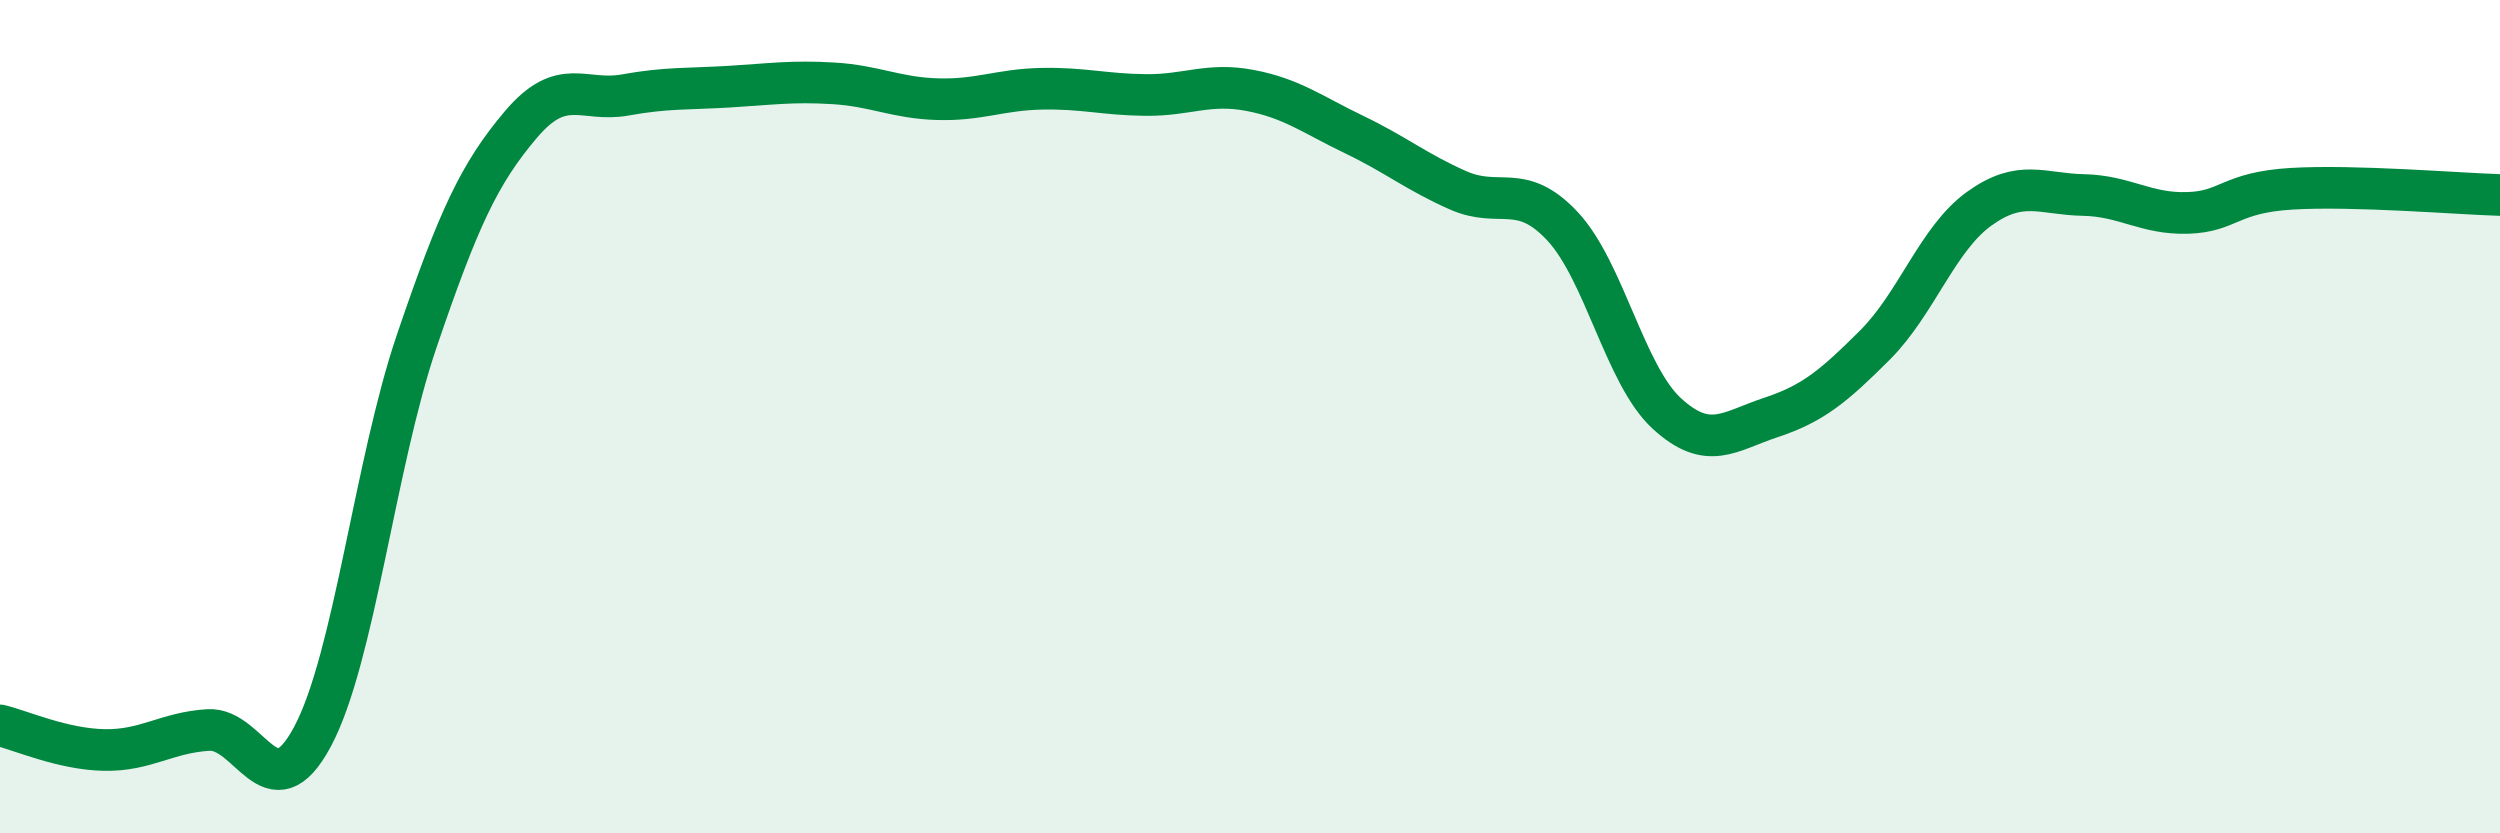 
    <svg width="60" height="20" viewBox="0 0 60 20" xmlns="http://www.w3.org/2000/svg">
      <path
        d="M 0,17.41 C 0.5,17.53 1.5,17.98 2.5,18 C 3.5,18.02 4,17.58 5,17.52 C 6,17.46 6.5,19.55 7.5,17.68 C 8.5,15.81 9,11.13 10,8.19 C 11,5.25 11.5,4.17 12.5,2.99 C 13.5,1.81 14,2.46 15,2.28 C 16,2.1 16.5,2.14 17.5,2.08 C 18.5,2.02 19,1.94 20,2 C 21,2.06 21.5,2.35 22.5,2.38 C 23.5,2.41 24,2.15 25,2.13 C 26,2.11 26.5,2.27 27.5,2.28 C 28.5,2.29 29,1.98 30,2.17 C 31,2.36 31.5,2.75 32.5,3.23 C 33.5,3.71 34,4.13 35,4.57 C 36,5.01 36.5,4.36 37.5,5.43 C 38.5,6.5 39,9 40,9.92 C 41,10.84 41.5,10.35 42.5,10.02 C 43.5,9.69 44,9.28 45,8.28 C 46,7.28 46.5,5.73 47.5,5.01 C 48.5,4.29 49,4.66 50,4.68 C 51,4.7 51.5,5.14 52.5,5.11 C 53.5,5.08 53.5,4.62 55,4.53 C 56.5,4.44 59,4.65 60,4.68L60 20L0 20Z"
        fill="#008740"
        opacity="0.1"
        stroke-linecap="round"
        stroke-linejoin="round"
      />
      <path
        d="M 0,17.41 C 0.5,17.53 1.5,17.98 2.5,18 C 3.5,18.02 4,17.58 5,17.52 C 6,17.46 6.5,19.55 7.5,17.68 C 8.5,15.81 9,11.13 10,8.19 C 11,5.25 11.5,4.17 12.5,2.99 C 13.5,1.81 14,2.46 15,2.28 C 16,2.1 16.5,2.14 17.5,2.08 C 18.5,2.02 19,1.94 20,2 C 21,2.06 21.5,2.35 22.5,2.38 C 23.5,2.41 24,2.15 25,2.13 C 26,2.11 26.5,2.27 27.5,2.28 C 28.5,2.29 29,1.98 30,2.17 C 31,2.36 31.5,2.75 32.5,3.23 C 33.5,3.71 34,4.13 35,4.57 C 36,5.01 36.5,4.36 37.5,5.43 C 38.5,6.5 39,9 40,9.92 C 41,10.84 41.5,10.35 42.5,10.02 C 43.5,9.69 44,9.28 45,8.28 C 46,7.28 46.5,5.73 47.5,5.01 C 48.5,4.29 49,4.66 50,4.68 C 51,4.7 51.5,5.14 52.5,5.11 C 53.5,5.08 53.5,4.62 55,4.53 C 56.5,4.44 59,4.65 60,4.68"
        stroke="#008740"
        stroke-width="1"
        fill="none"
        stroke-linecap="round"
        stroke-linejoin="round"
      />
    </svg>
  